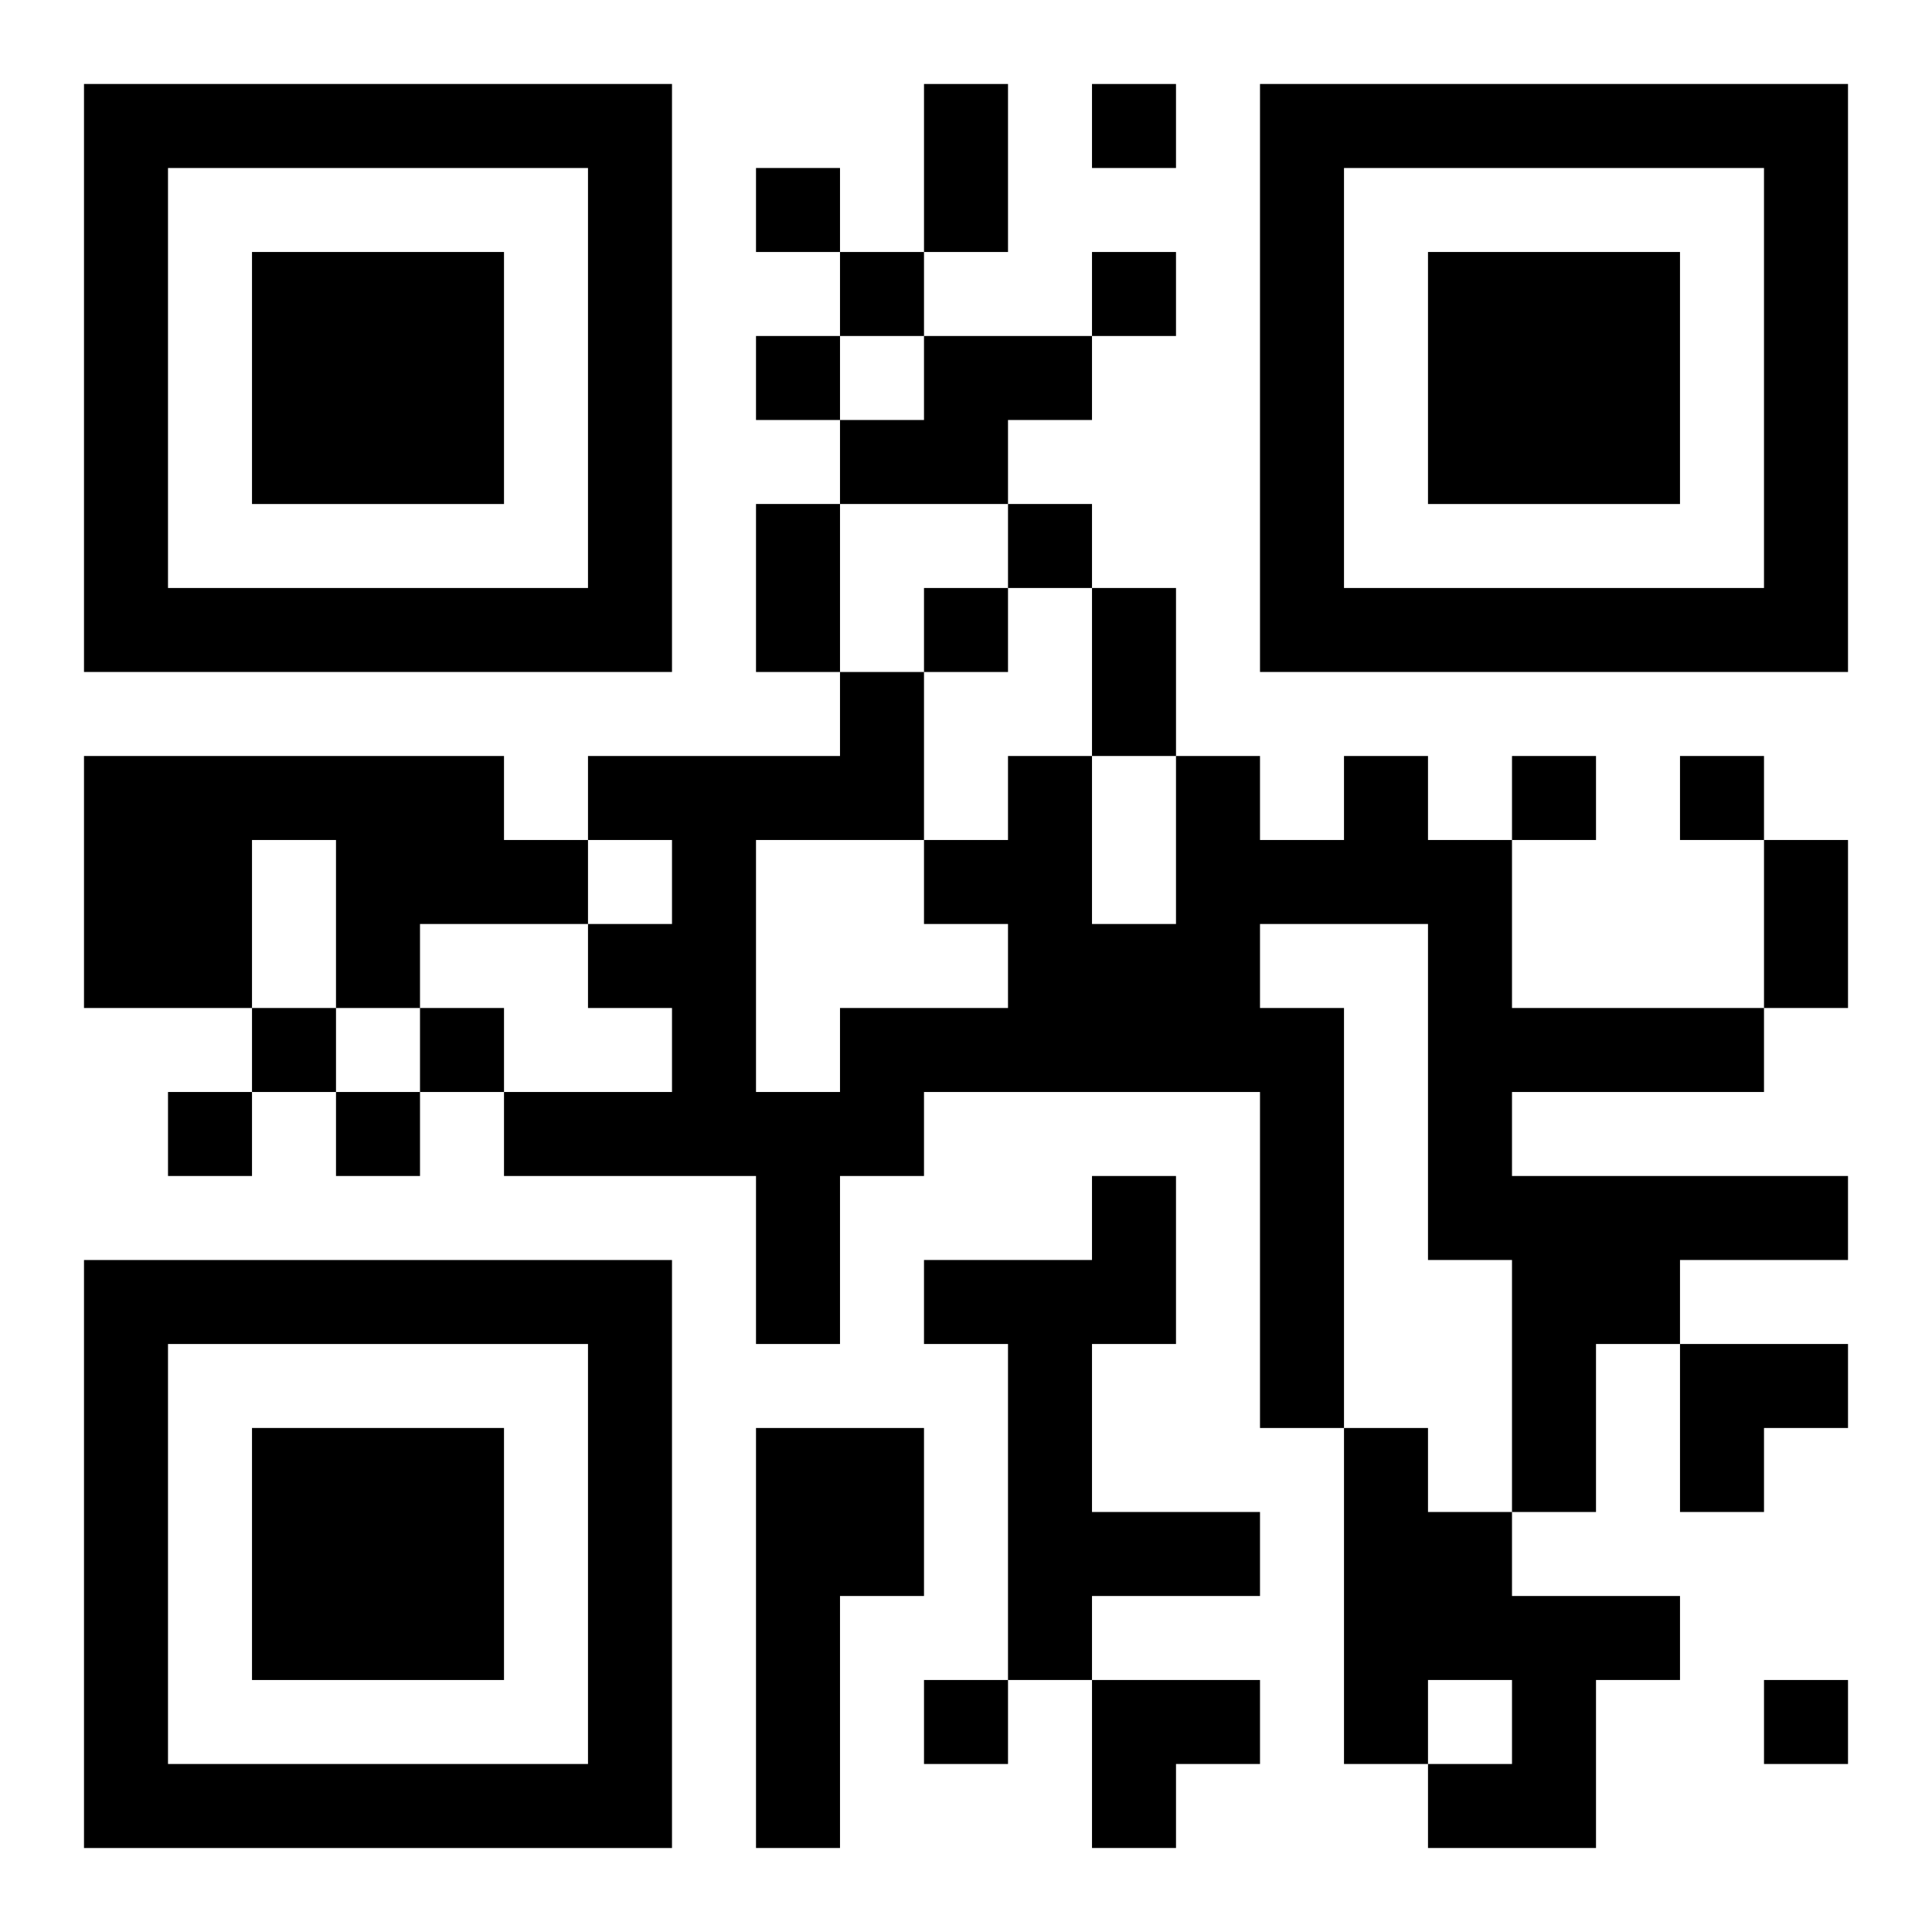 <?xml version="1.0" encoding="UTF-8"?>
<svg width="250" height="250" baseProfile="full" version="1.1" viewBox="-1 -1 23 23" xmlns="http://www.w3.org/2000/svg" xmlns:xlink="http://www.w3.org/1999/xlink"><symbol id="a"><path d="m0 7v7h7v-7h-7zm1 1h5v5h-5v-5zm1 1v3h3v-3h-3z"/></symbol><use y="-7" xlink:href="#a"/><use y="7" xlink:href="#a"/><use x="14" y="-7" xlink:href="#a"/><path d="m10 3h2v1h-1v1h-2v-1h1v-1m-10 5h5v1h1v1h-2v1h-1v-2h-1v2h-2v-3m15 0h1v1h1v2h3v1h-3v1h4v1h-2v1h-1v2h-1v-3h-1v-4h-2v1h1v5h-1v-4h-4v1h-1v2h-1v-2h-3v-1h2v-1h-1v-1h1v-1h-1v-1h3v-1h1v2h1v-1h1v2h1v-2h1v1h1v-1m-5 2v-1h-2v3h1v-1h2v-1h-1m2 3h1v2h-1v2h2v1h-2v1h-1v-4h-1v-1h2v-1m-4 3h2v2h-1v3h-1v-5m7 0h1v1h1v1h2v1h-1v2h-2v-1h1v-1h-1v1h-1v-4m-3-16v1h1v-1h-1m-4 1v1h1v-1h-1m1 1v1h1v-1h-1m3 0v1h1v-1h-1m-4 1v1h1v-1h-1m3 2v1h1v-1h-1m-1 1v1h1v-1h-1m7 2v1h1v-1h-1m2 0v1h1v-1h-1m-17 3v1h1v-1h-1m2 0v1h1v-1h-1m-3 1v1h1v-1h-1m2 0v1h1v-1h-1m7 7v1h1v-1h-1m10 0v1h1v-1h-1m-10-19h1v2h-1v-2m-2 5h1v2h-1v-2m4 1h1v2h-1v-2m8 3h1v2h-1v-2m-1 6h2v1h-1v1h-1zm-7 4h2v1h-1v1h-1z"/></svg>
